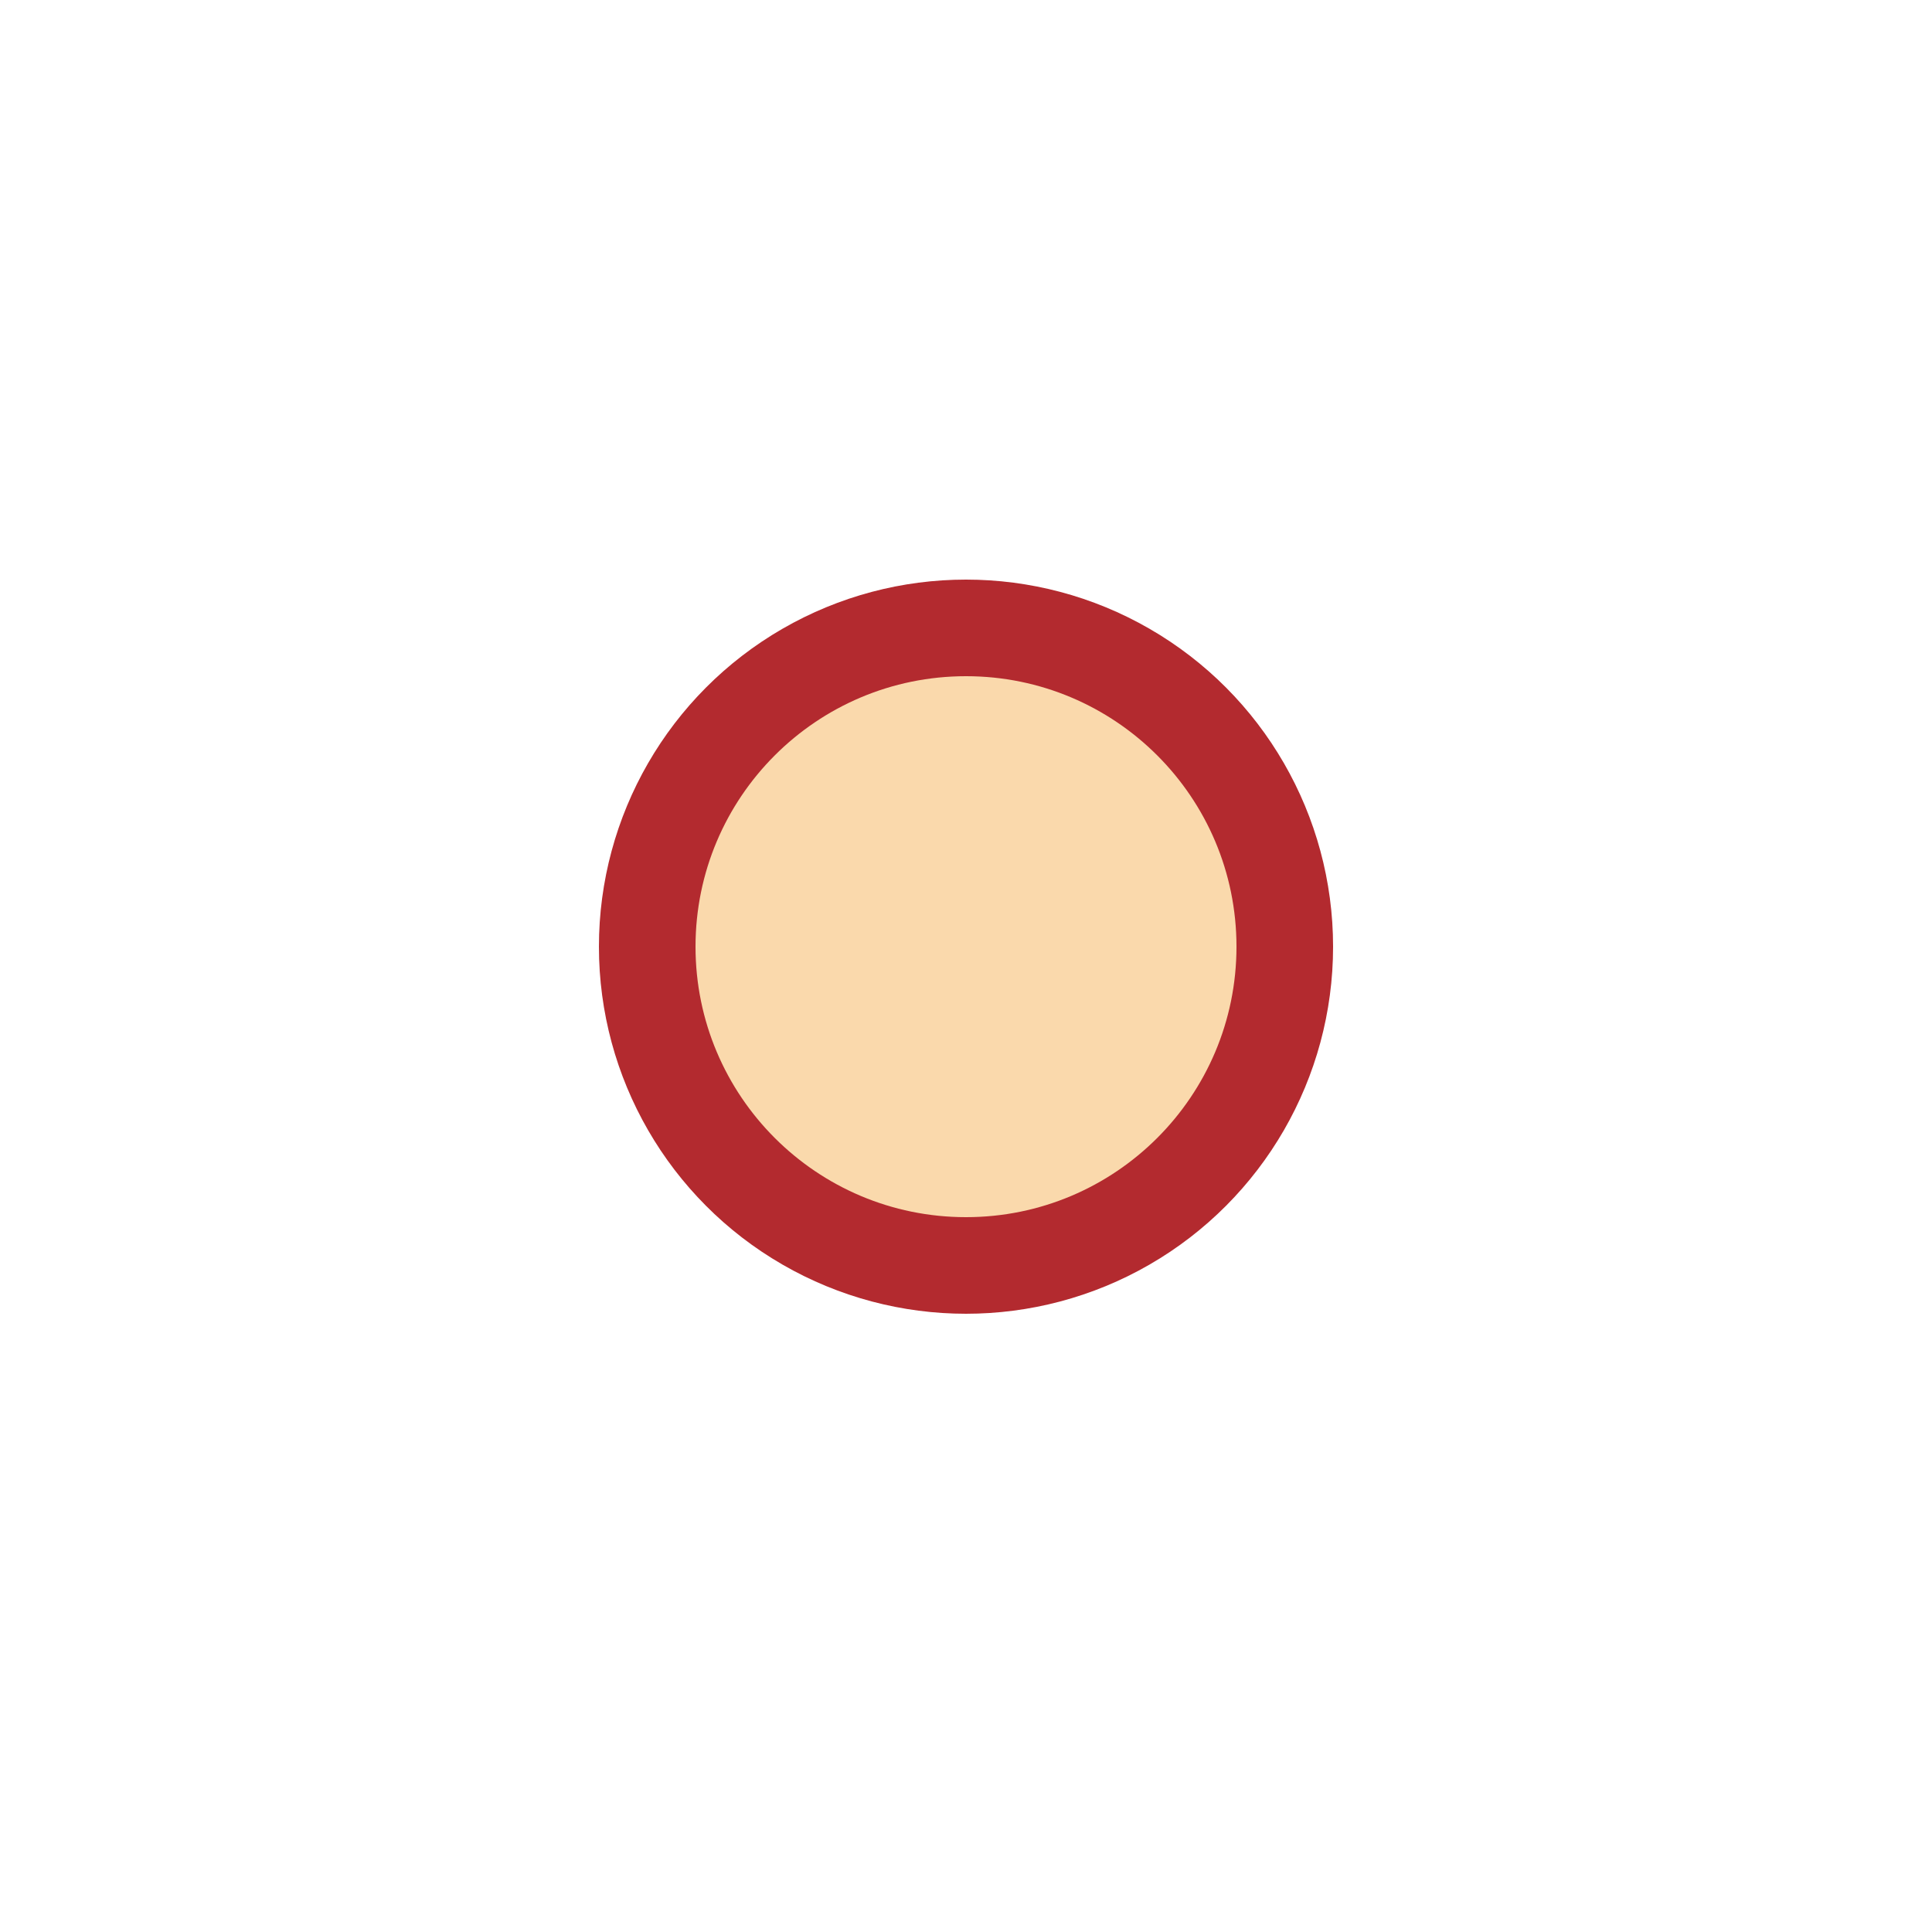 <?xml version="1.0"?>
<svg xmlns="http://www.w3.org/2000/svg" viewBox="0 0 100 100" width="60" height="60"><defs><style>.cls-1{fill:#fff;}.cls-2{fill:#c69c6d;}.cls-3{fill:#fad9ac;}.cls-4{fill:#b32a2f;}</style></defs><title>Element 2</title><g id="Ebene_2" data-name="Ebene 2"><g id="Ebene_1-2" data-name="Ebene 1"><rect class="cls-1" width="100" height="100"/><circle class="cls-2" cx="50" cy="49" r="19"/><circle class="cls-3" cx="50" cy="49" r="14"/></g><g id="Ebene_1_Kopie" data-name="Ebene 1 Kopie"><rect class="cls-1" width="100" height="100"/><circle class="cls-4" cx="50" cy="49" r="19"/><circle class="cls-3" cx="50" cy="49" r="14"/></g></g></svg>
